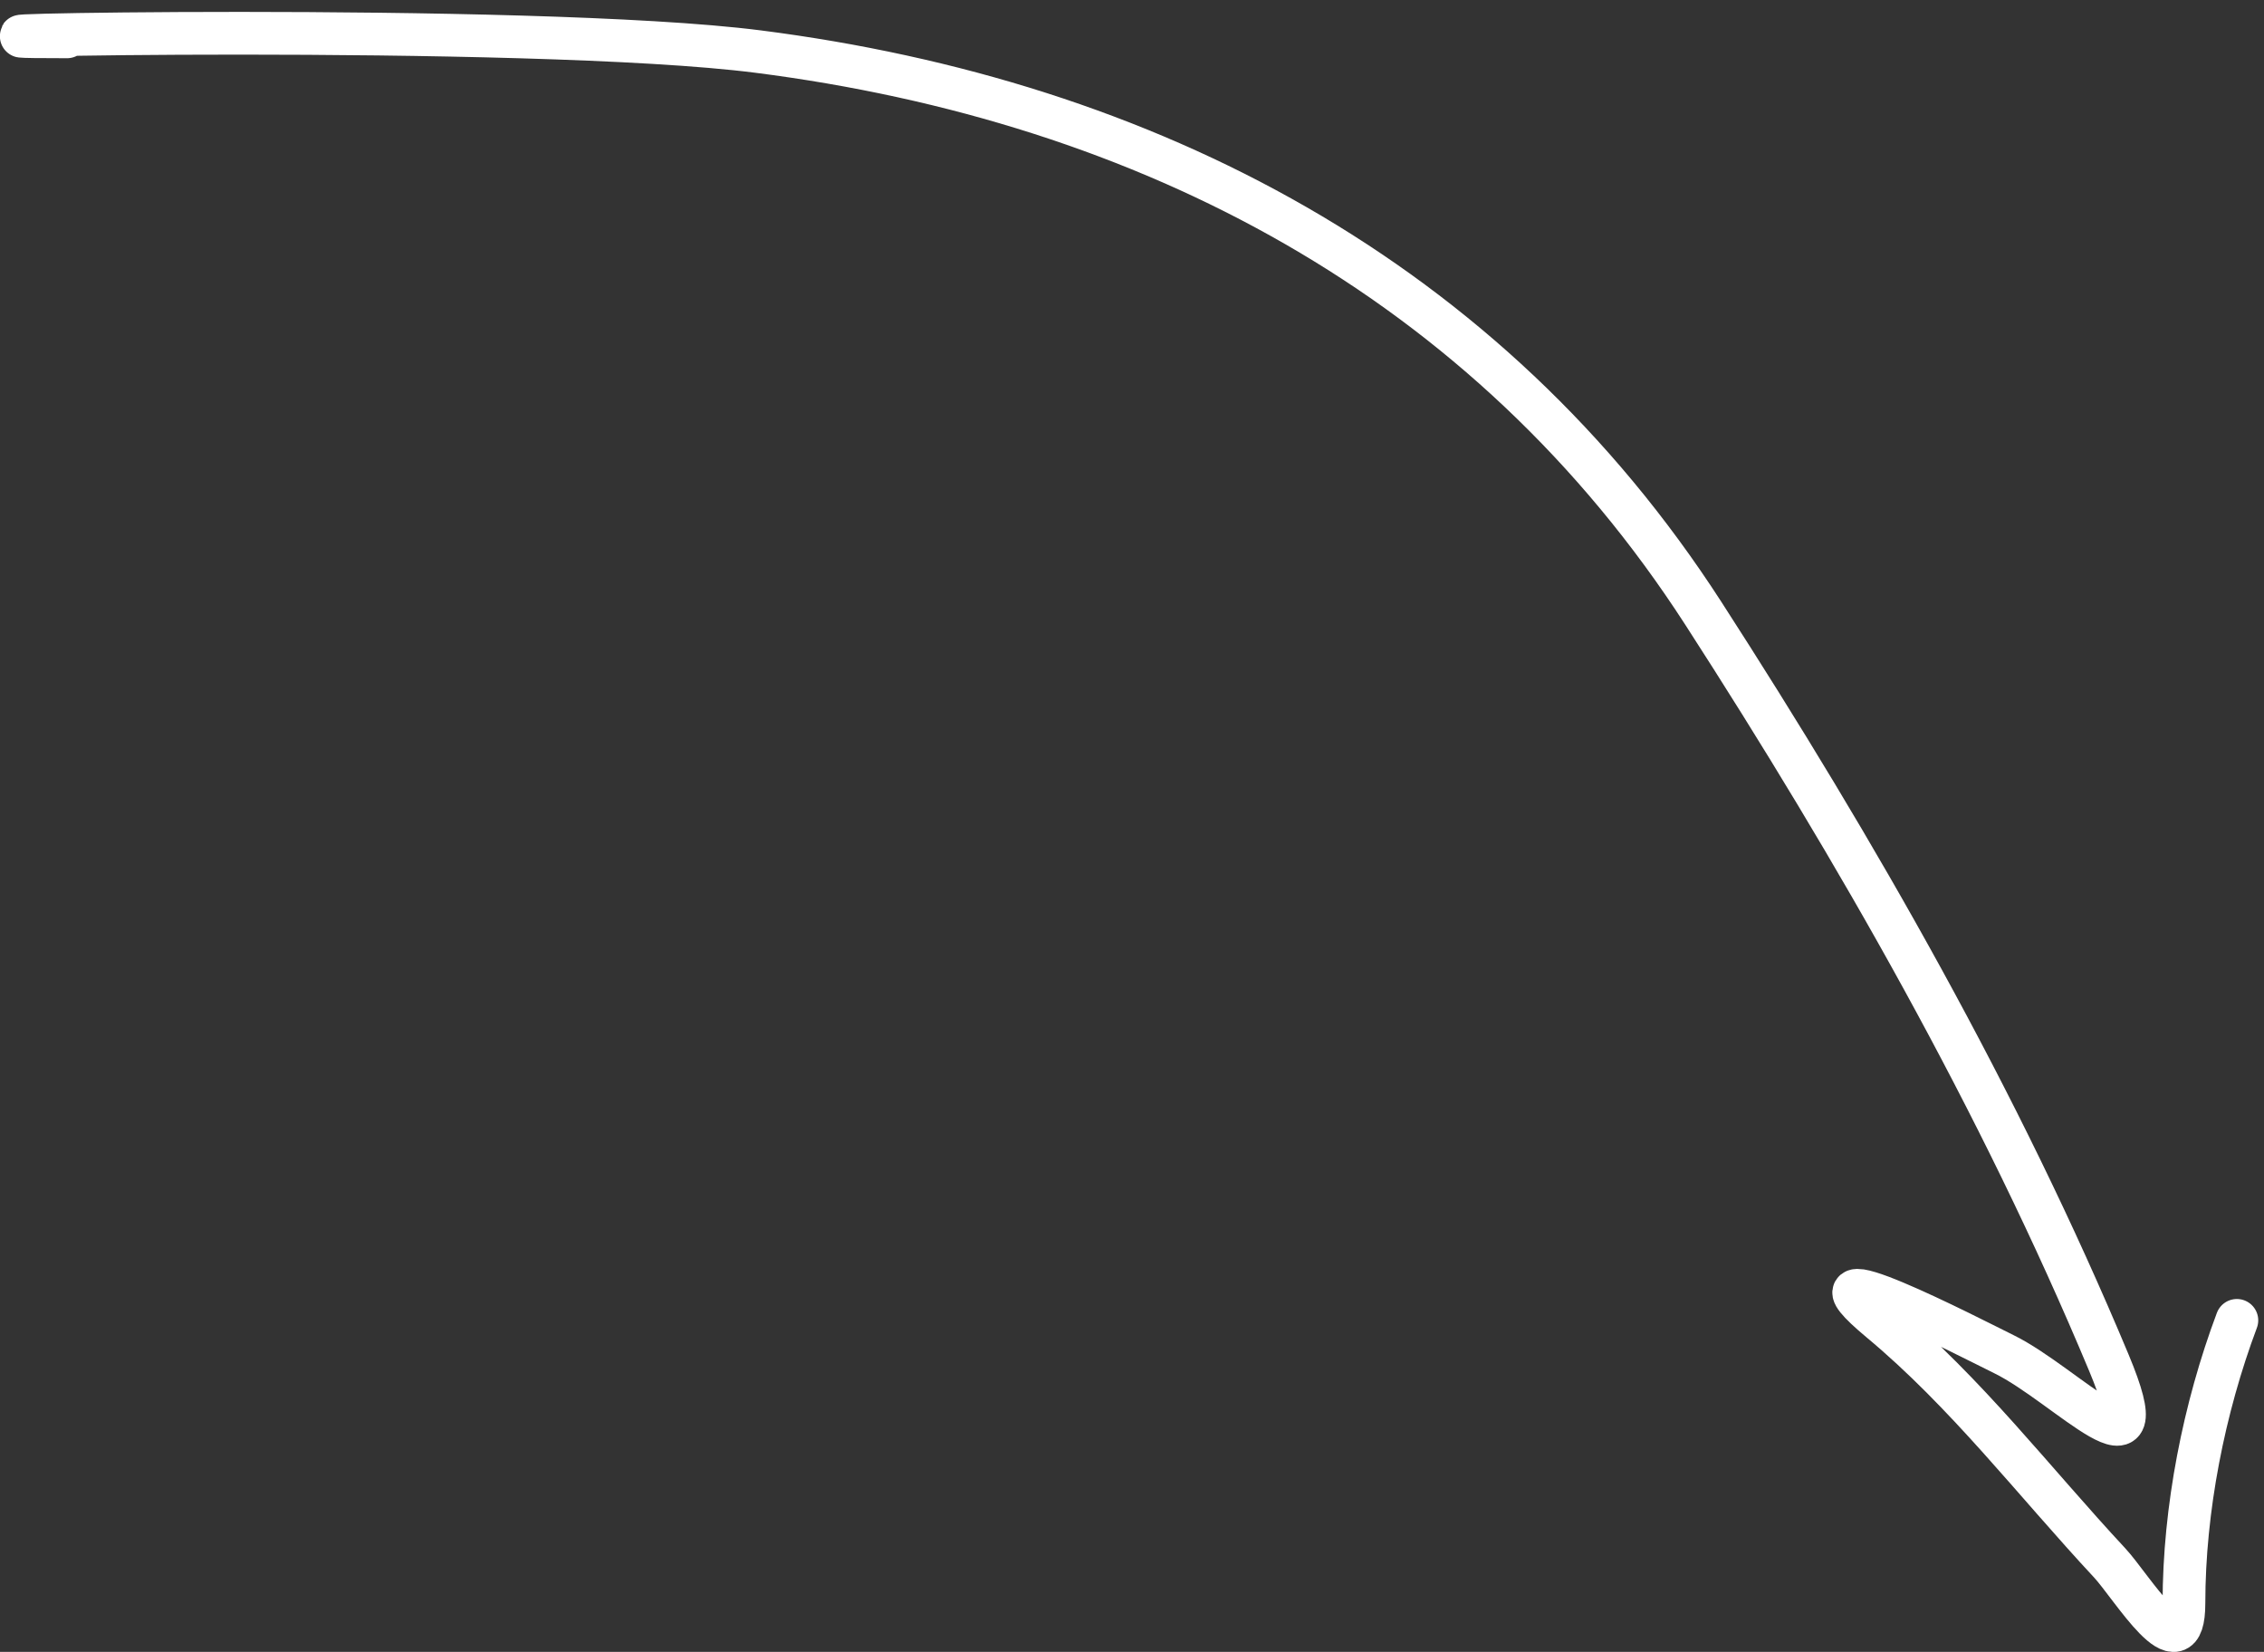 <?xml version="1.0" encoding="UTF-8"?> <svg xmlns="http://www.w3.org/2000/svg" width="159" height="116" viewBox="0 0 159 116" fill="none"><rect x="0" y="0" width="159" height="116" fill="#333333" stroke="none"/><path d="M4.711 2.588C-11.467 2.588 37.187 1.571 53.234 3.621C80.62 7.118 104.457 19.575 119.618 43.059C130.384 59.736 140.457 77.374 148.113 95.712C151.846 104.655 145.142 97.254 140.731 95.092C138.596 94.046 125.36 87.187 132.059 92.769C138.103 97.806 142.825 104.017 148.164 109.752C149.69 111.392 153.378 117.594 153.378 112.591C153.378 105.975 154.783 98.883 157.095 92.718" stroke="white" stroke-width="3" stroke-linecap="round"></path></svg> 